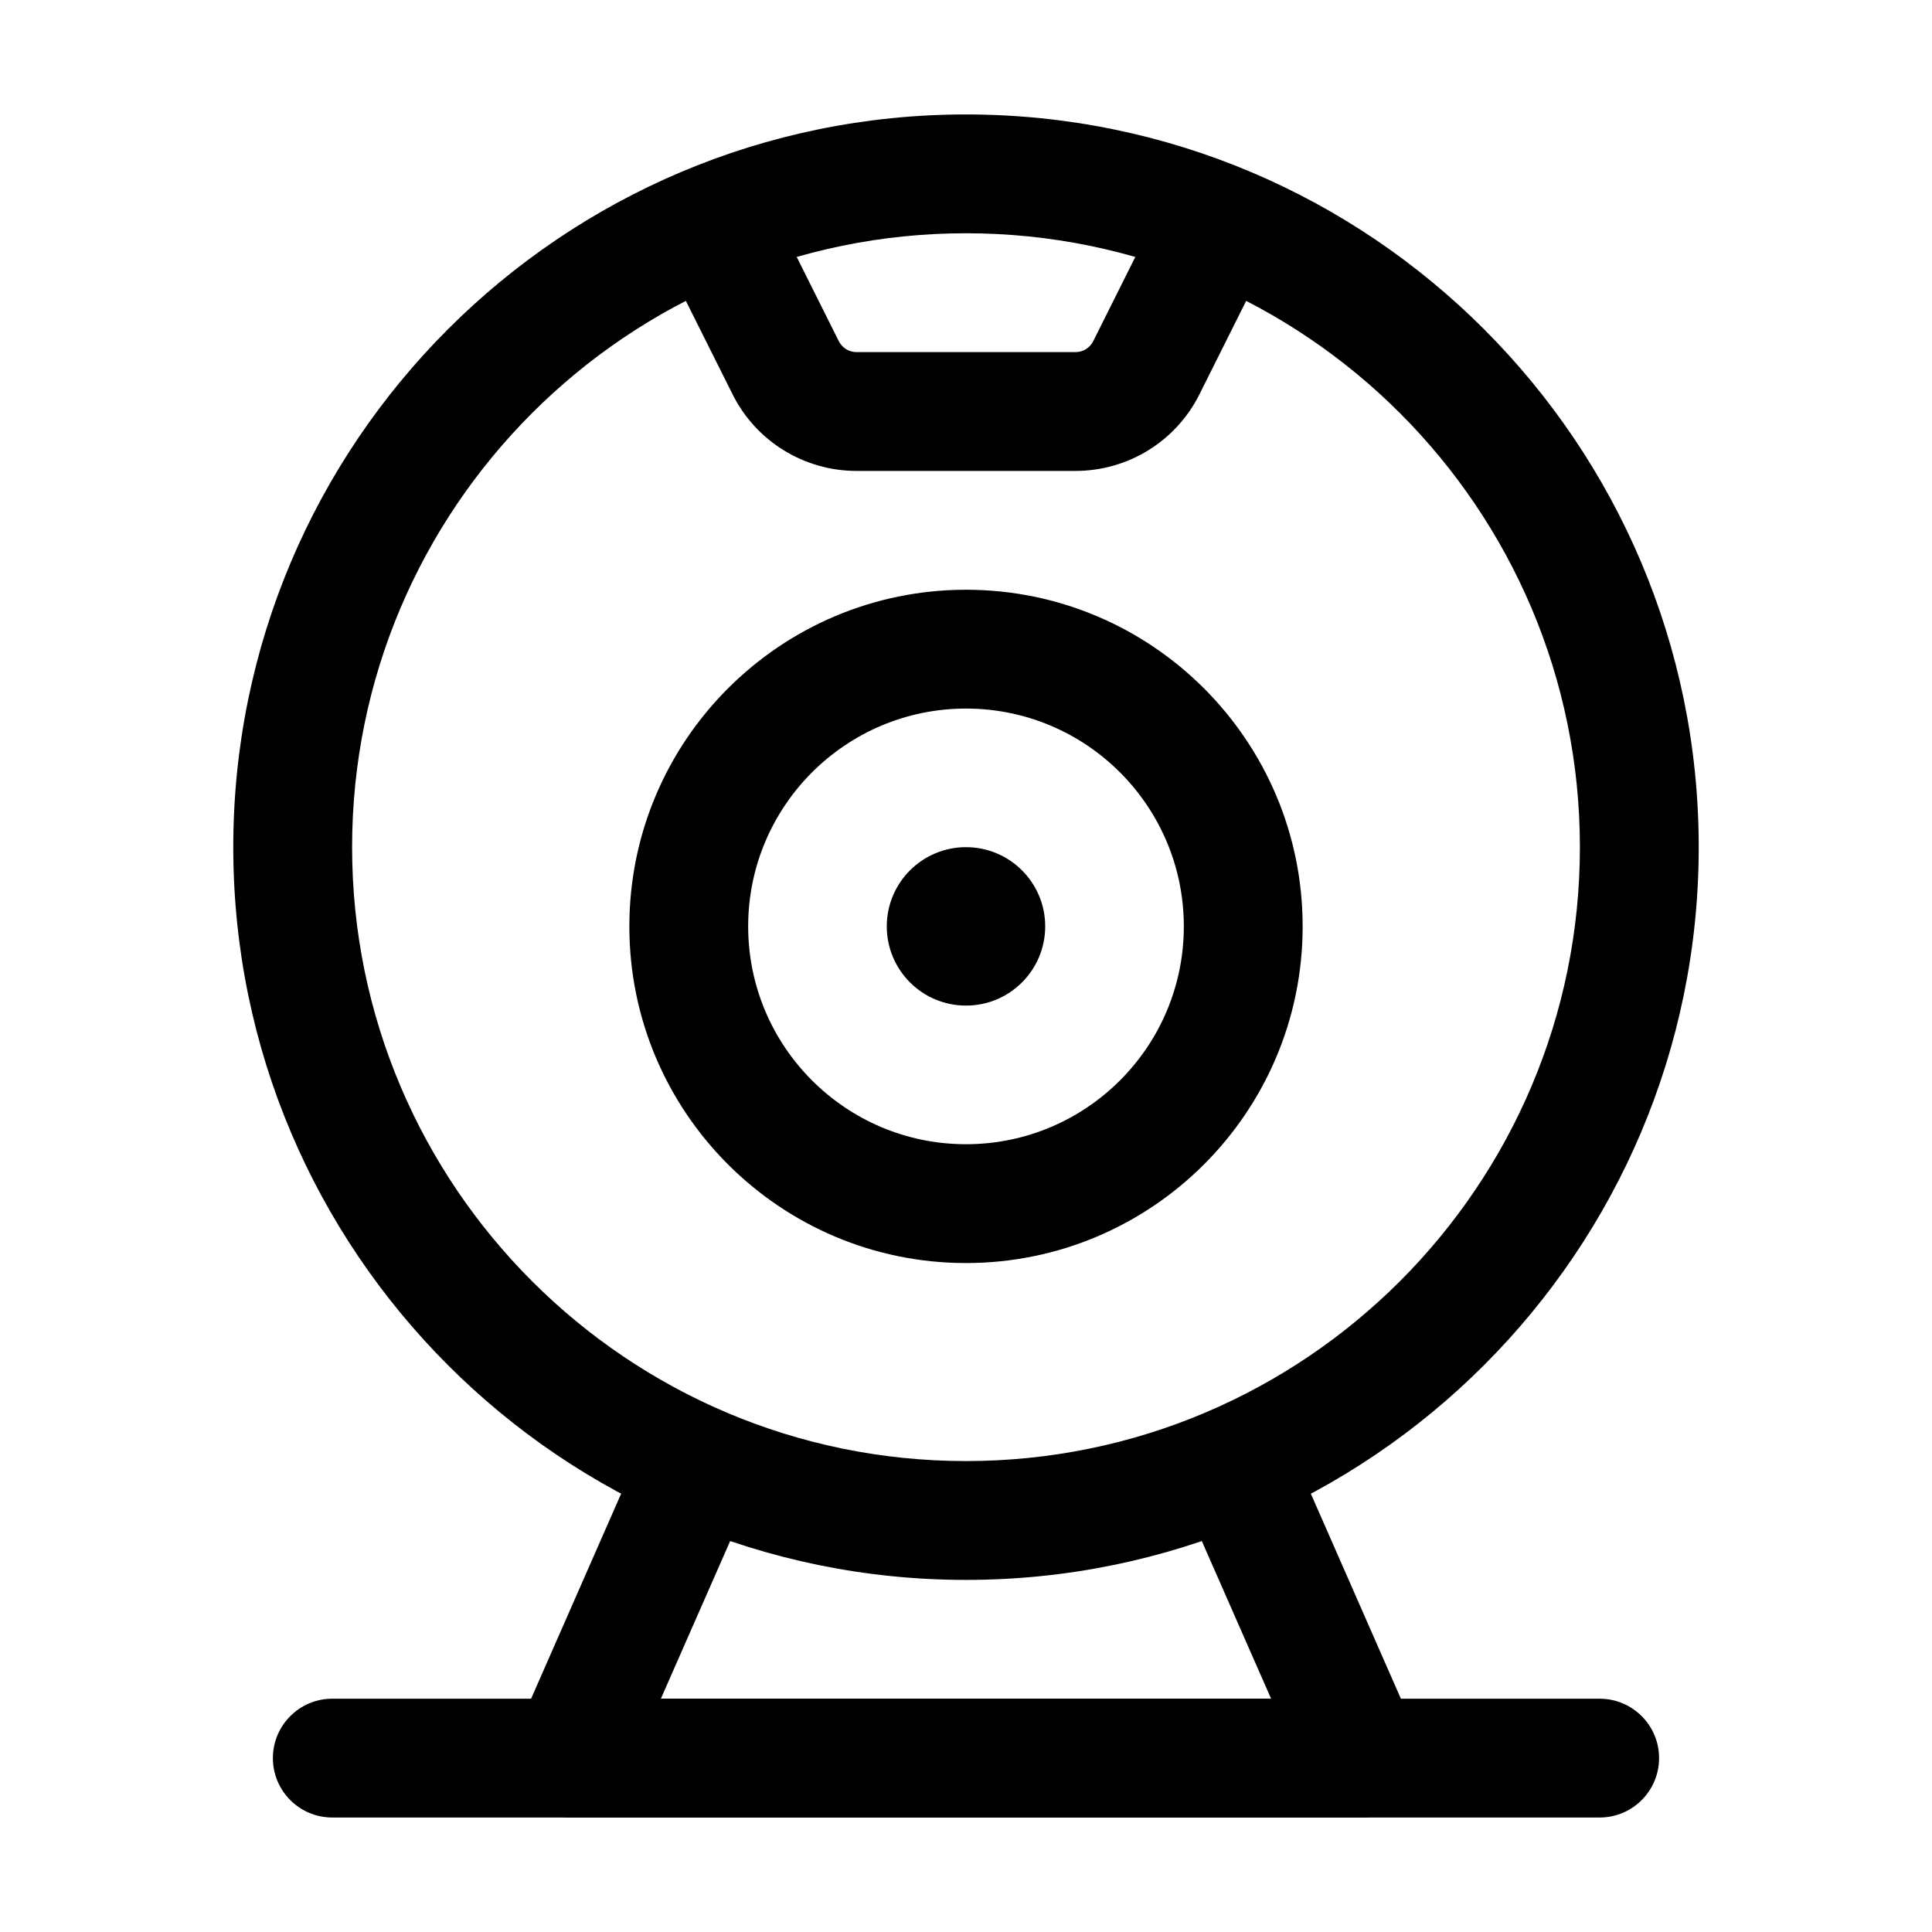 <?xml version="1.0" encoding="UTF-8"?>
<!-- Uploaded to: ICON Repo, www.svgrepo.com, Generator: ICON Repo Mixer Tools -->
<svg fill="#000000" width="800px" height="800px" version="1.1" viewBox="144 144 512 512" xmlns="http://www.w3.org/2000/svg">
 <g fill-rule="evenodd">
  <path d="m400 174.33c-107.16 0-194.18 87.012-194.18 194.18 0 107.16 87.012 194.18 194.18 194.18s194.18-87.012 194.18-194.18c0-107.16-87.012-194.18-194.18-194.18zm0 31.488c89.781 0 162.69 72.906 162.69 162.69s-72.906 162.69-162.69 162.69-162.69-72.906-162.69-162.69 72.906-162.69 162.69-162.69z"/>
  <path d="m400 300.29c-49.246 0-89.215 39.969-89.215 89.215s39.969 89.215 89.215 89.215 89.215-39.969 89.215-89.215-39.969-89.215-89.215-89.215zm0 31.488c31.867 0 57.727 25.863 57.727 57.727 0 31.867-25.863 57.727-57.727 57.727-31.867 0-57.727-25.863-57.727-57.727 0-31.867 25.863-57.727 57.727-57.727z"/>
  <path d="m232.06 625.66h335.87c8.691 0 15.742-7.055 15.742-15.742 0-8.691-7.055-15.742-15.742-15.742h-335.87c-8.691 0-15.742 7.055-15.742 15.742 0 8.691 7.055 15.742 15.742 15.742z"/>
  <path d="m312.88 530.11-32.266 73.473c-2.141 4.871-1.66 10.496 1.238 14.945 2.918 4.449 7.871 7.137 13.184 7.137h209.92c5.312 0 10.266-2.688 13.184-7.137 2.898-4.449 3.379-10.078 1.238-14.945l-32.266-73.473c-3.504-7.957-12.805-11.566-20.762-8.082-7.957 3.504-11.566 12.805-8.082 20.762l22.586 51.387h-161.72l22.586-51.387c3.484-7.957-0.125-17.254-8.082-20.762-7.957-3.484-17.254 0.125-20.762 8.082z"/>
  <path d="m322.94 218.1 15.199 30.398c6.215 12.449 18.934 20.301 32.852 20.301h58.023c13.918 0 26.641-7.852 32.852-20.301l15.199-30.398c3.883-7.766 0.734-17.234-7.055-21.117-7.766-3.883-17.234-0.734-21.117 7.055l-15.176 30.375c-0.902 1.785-2.707 2.898-4.703 2.898h-58.023c-1.996 0-3.801-1.113-4.703-2.898l-15.176-30.375c-3.883-7.789-13.352-10.938-21.117-7.055-7.789 3.883-10.938 13.352-7.055 21.117z"/>
  <path d="m420.99 389.5c0 11.594-9.398 20.992-20.992 20.992s-20.992-9.398-20.992-20.992 9.398-20.992 20.992-20.992 20.992 9.398 20.992 20.992"/>
 </g>
</svg>